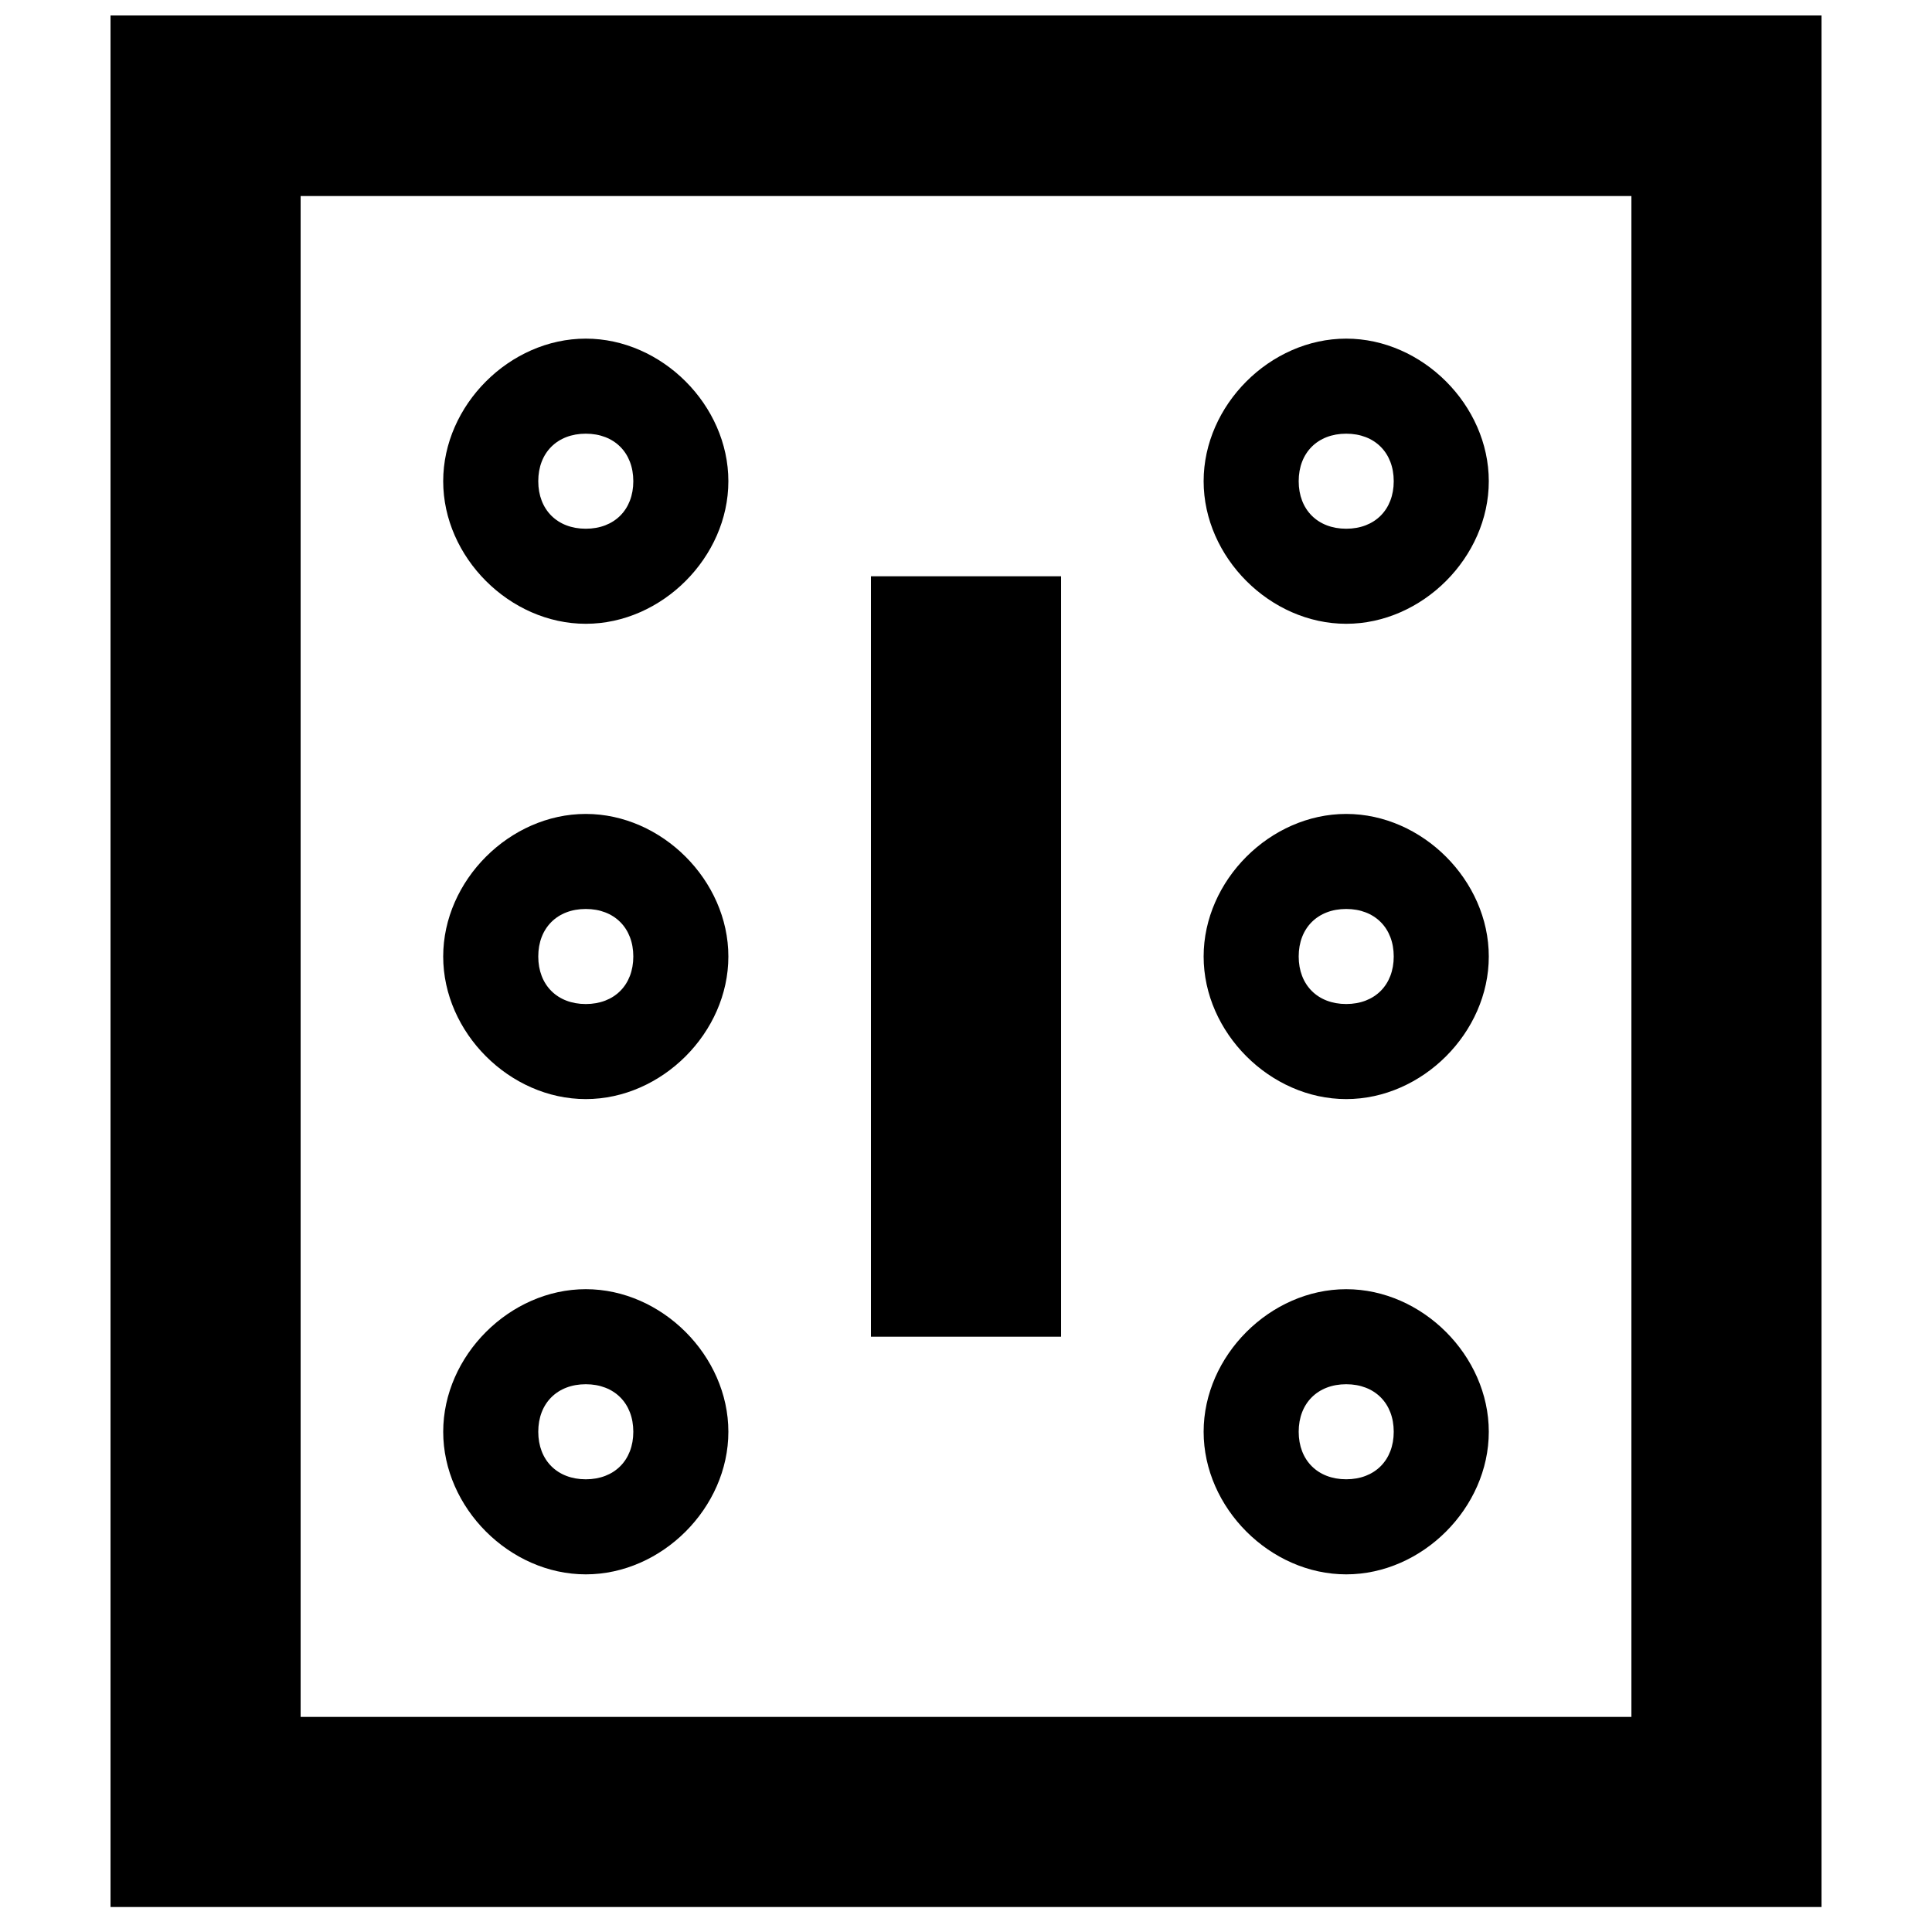 <?xml version="1.0" encoding="UTF-8"?>
<!-- Uploaded to: SVG Repo, www.svgrepo.com, Generator: SVG Repo Mixer Tools -->
<svg width="800px" height="800px" version="1.1" viewBox="144 144 512 512" xmlns="http://www.w3.org/2000/svg">
 <defs>
  <clipPath id="a">
   <path d="m173 148.09h454v501.91h-454z"/>
  </clipPath>
 </defs>
 <g clip-path="url(#a)">
  <path d="m173.29 145.57v503.81h453.43v-503.81zm403.05 453.43h-352.67v-403.05h352.67z"/>
 </g>
 <path d="m299.24 309.31c20.152 0 37.785-17.633 37.785-37.785s-17.633-37.785-37.785-37.785c-20.152 0-37.789 17.633-37.789 37.785s17.637 37.785 37.789 37.785zm0-50.379c7.559 0 12.594 5.039 12.594 12.594 0 7.559-5.039 12.594-12.594 12.594-7.559 0-12.594-5.039-12.594-12.594-0.004-7.559 5.035-12.594 12.594-12.594z"/>
 <path d="m500.76 309.31c20.152 0 37.785-17.633 37.785-37.785s-17.633-37.785-37.785-37.785c-20.152 0-37.785 17.633-37.785 37.785s17.633 37.785 37.785 37.785zm0-50.379c7.559 0 12.594 5.039 12.594 12.594 0 7.559-5.039 12.594-12.594 12.594-7.559 0-12.594-5.039-12.594-12.594-0.004-7.559 5.035-12.594 12.594-12.594z"/>
 <path d="m299.24 435.27c20.152 0 37.785-17.633 37.785-37.785 0-20.152-17.633-37.785-37.785-37.785-20.152 0-37.789 17.633-37.789 37.785 0 20.152 17.637 37.785 37.789 37.785zm0-50.383c7.559 0 12.594 5.039 12.594 12.594 0 7.559-5.039 12.598-12.594 12.598-7.559 0-12.594-5.039-12.594-12.594-0.004-7.559 5.035-12.598 12.594-12.598z"/>
 <path d="m500.76 435.27c20.152 0 37.785-17.633 37.785-37.785 0-20.152-17.633-37.785-37.785-37.785-20.152 0-37.785 17.633-37.785 37.785 0 20.152 17.633 37.785 37.785 37.785zm0-50.383c7.559 0 12.594 5.039 12.594 12.594 0 7.559-5.039 12.594-12.594 12.594-7.559 0-12.594-5.039-12.594-12.594-0.004-7.555 5.035-12.594 12.594-12.594z"/>
 <path d="m299.24 561.22c20.152 0 37.785-17.633 37.785-37.785s-17.633-37.789-37.785-37.789c-20.152 0-37.785 17.633-37.785 37.785-0.004 20.156 17.633 37.789 37.785 37.789zm0-50.383c7.559 0 12.594 5.039 12.594 12.594 0 7.559-5.039 12.598-12.594 12.598-7.559 0-12.594-5.039-12.594-12.594-0.004-7.559 5.035-12.598 12.594-12.598z"/>
 <path d="m500.76 561.22c20.152 0 37.785-17.633 37.785-37.785s-17.633-37.785-37.785-37.785c-20.152 0-37.785 17.633-37.785 37.785s17.633 37.785 37.785 37.785zm0-50.383c7.559 0 12.594 5.039 12.594 12.594 0 7.559-5.039 12.594-12.594 12.594-7.559 0-12.594-5.039-12.594-12.594-0.004-7.555 5.035-12.594 12.594-12.594z"/>
 <path d="m374.81 296.72h50.383v201.52h-50.383z"/>
</svg>